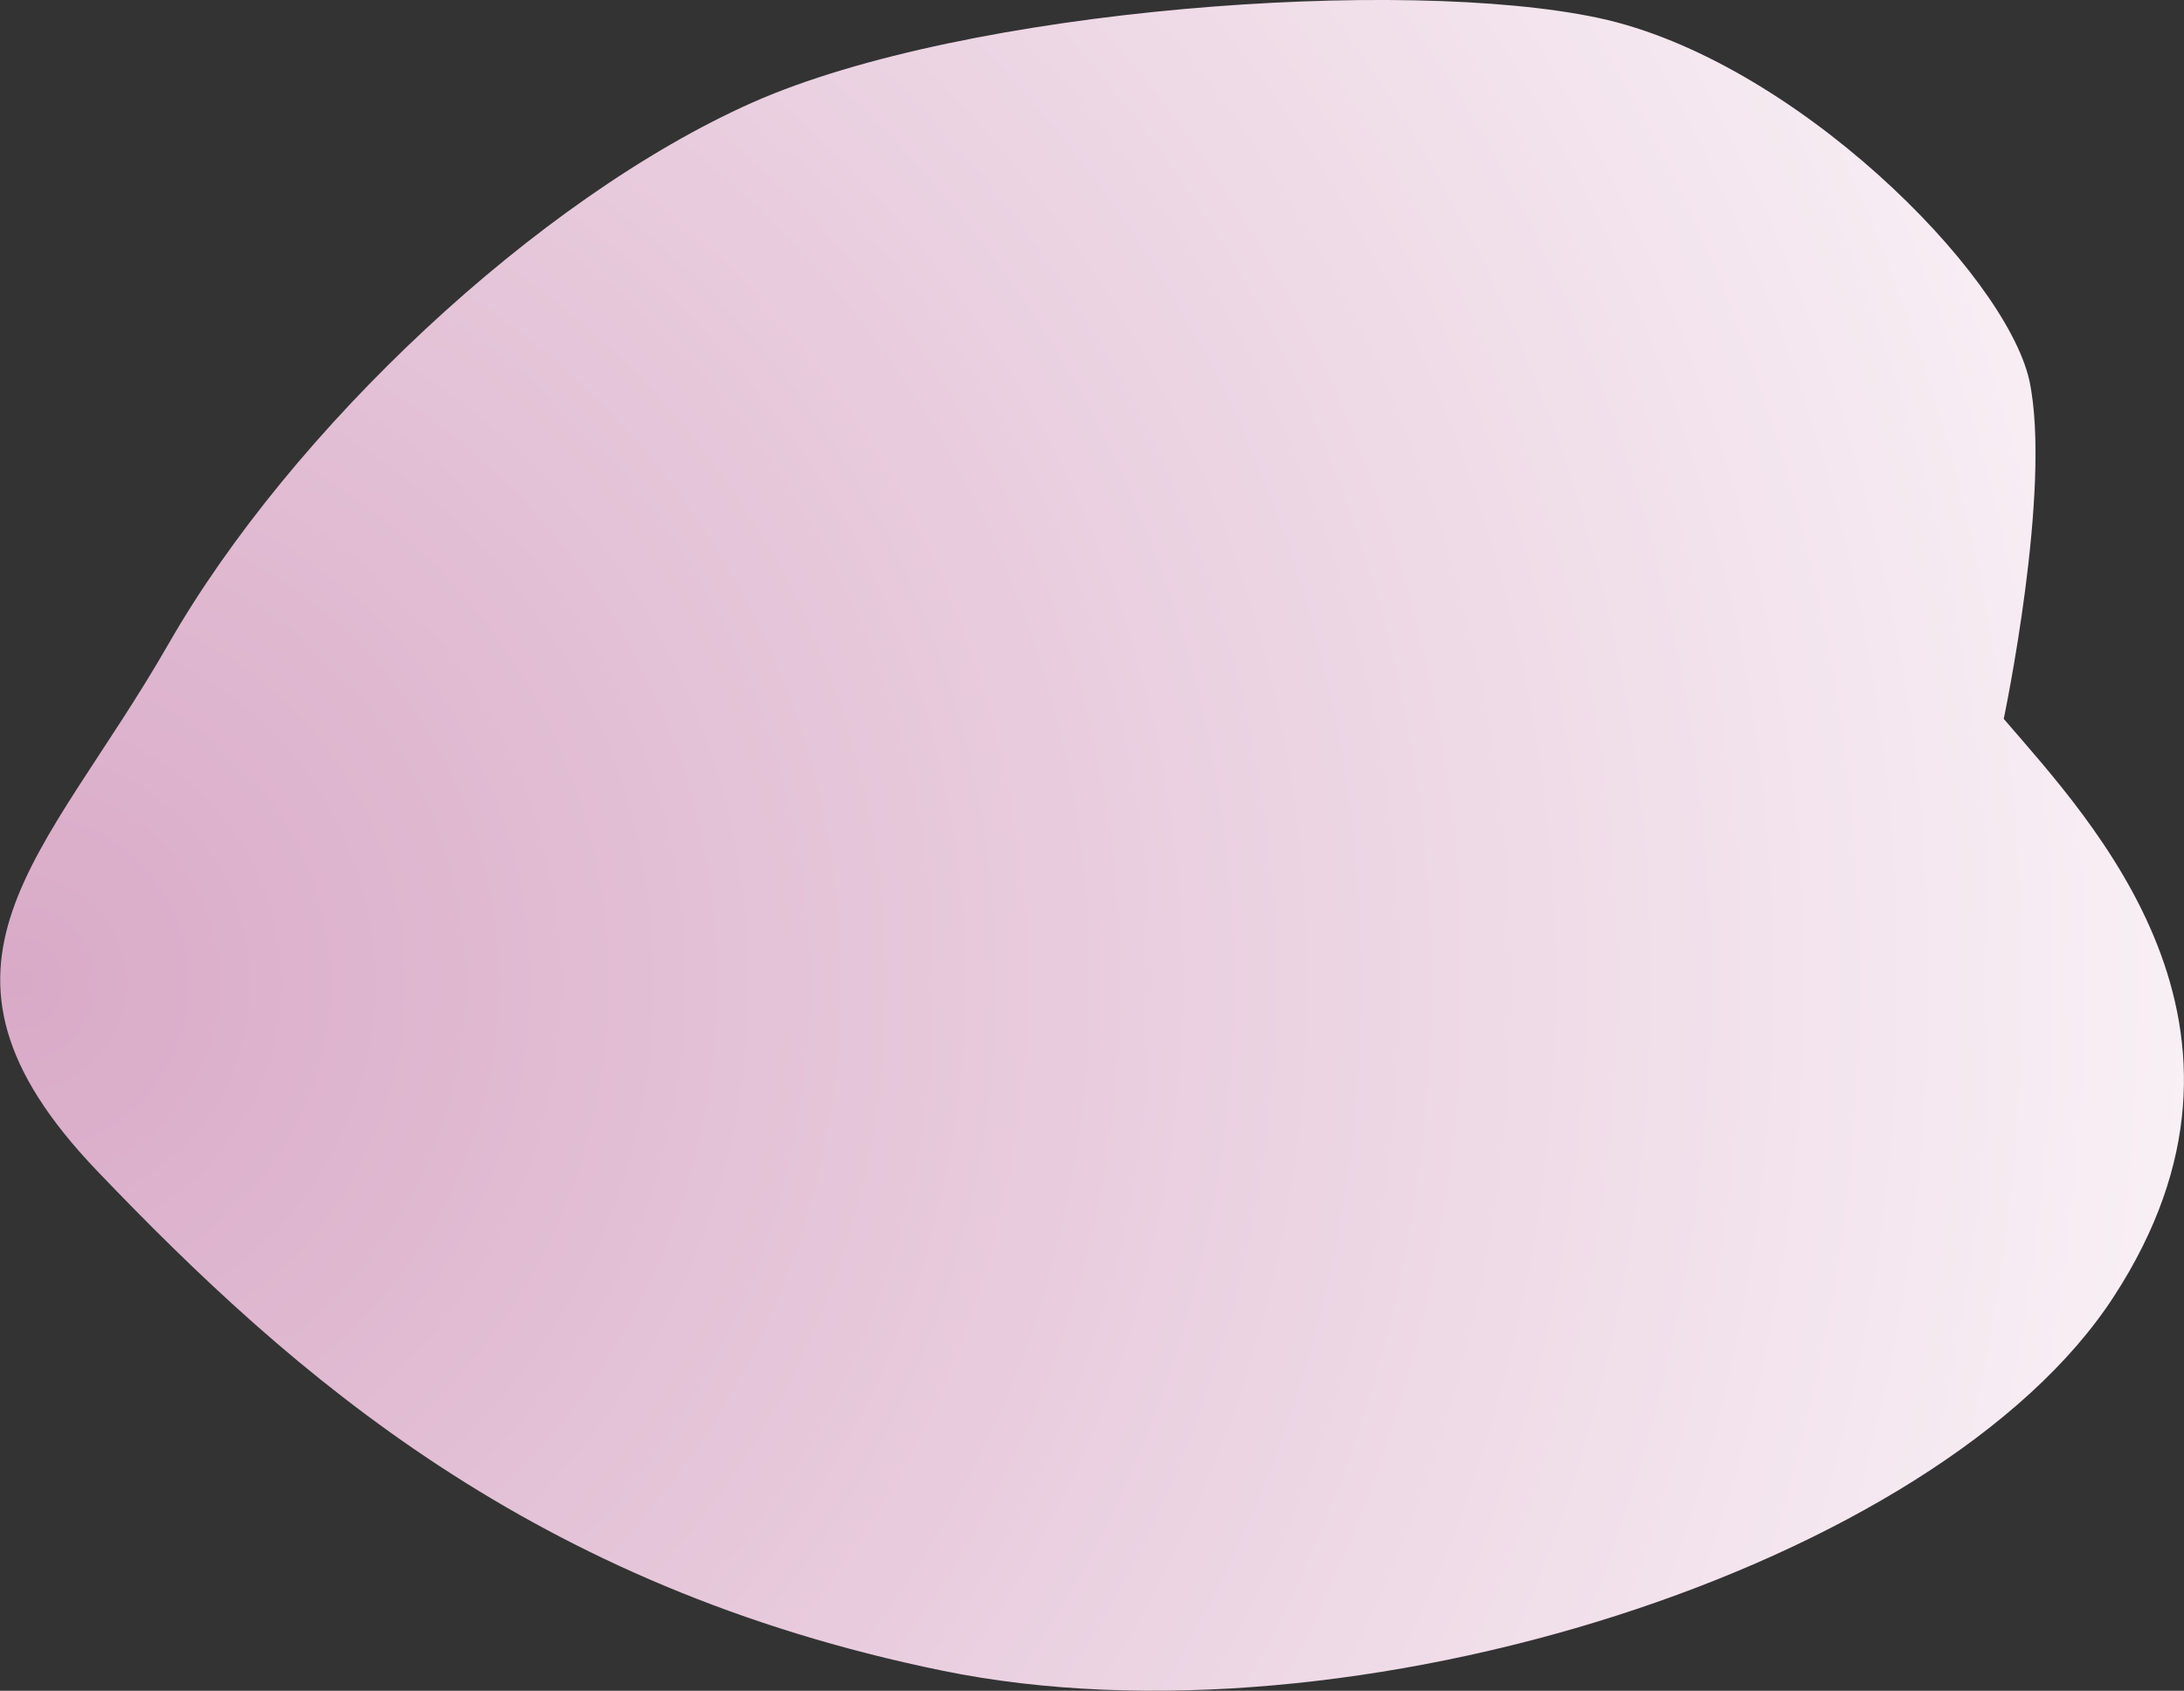 <svg xmlns="http://www.w3.org/2000/svg" viewBox="0 0 31.5 24.39"><rect x="0" y="0" width="31.5" height="24.39" fill="#333333" stroke="none"/><defs><radialGradient id="a" cx="-32.35" cy="2937.98" fx="-32.35" fy="2937.98" r="18.68" gradientTransform="scale(-2.04 2.04) rotate(-49.32 -3208.354 1437.365)" gradientUnits="userSpaceOnUse"><stop offset="0" stop-color="#d9aac7"/><stop offset="1" stop-color="#fff"/></radialGradient></defs><g data-name="レイヤー 2"><path d="M28.9 10.37c1.27 1.48 4.11 4.45 1.59 8.33-2.51 3.88-11.01 6.61-16.9 5.4-5.9-1.21-9.35-4.24-12.19-7.21-2.85-2.98-.74-4.51 1.03-7.6s5.32-6.43 8.42-7.81C13.94.11 20.26-.34 23.06.26c2.8.6 5.86 3.67 6.21 5.23.33 1.56-.37 4.88-.37 4.88z" style="mix-blend-mode:multiply" fill="url(#a)" data-name="デザイン"/></g></svg>